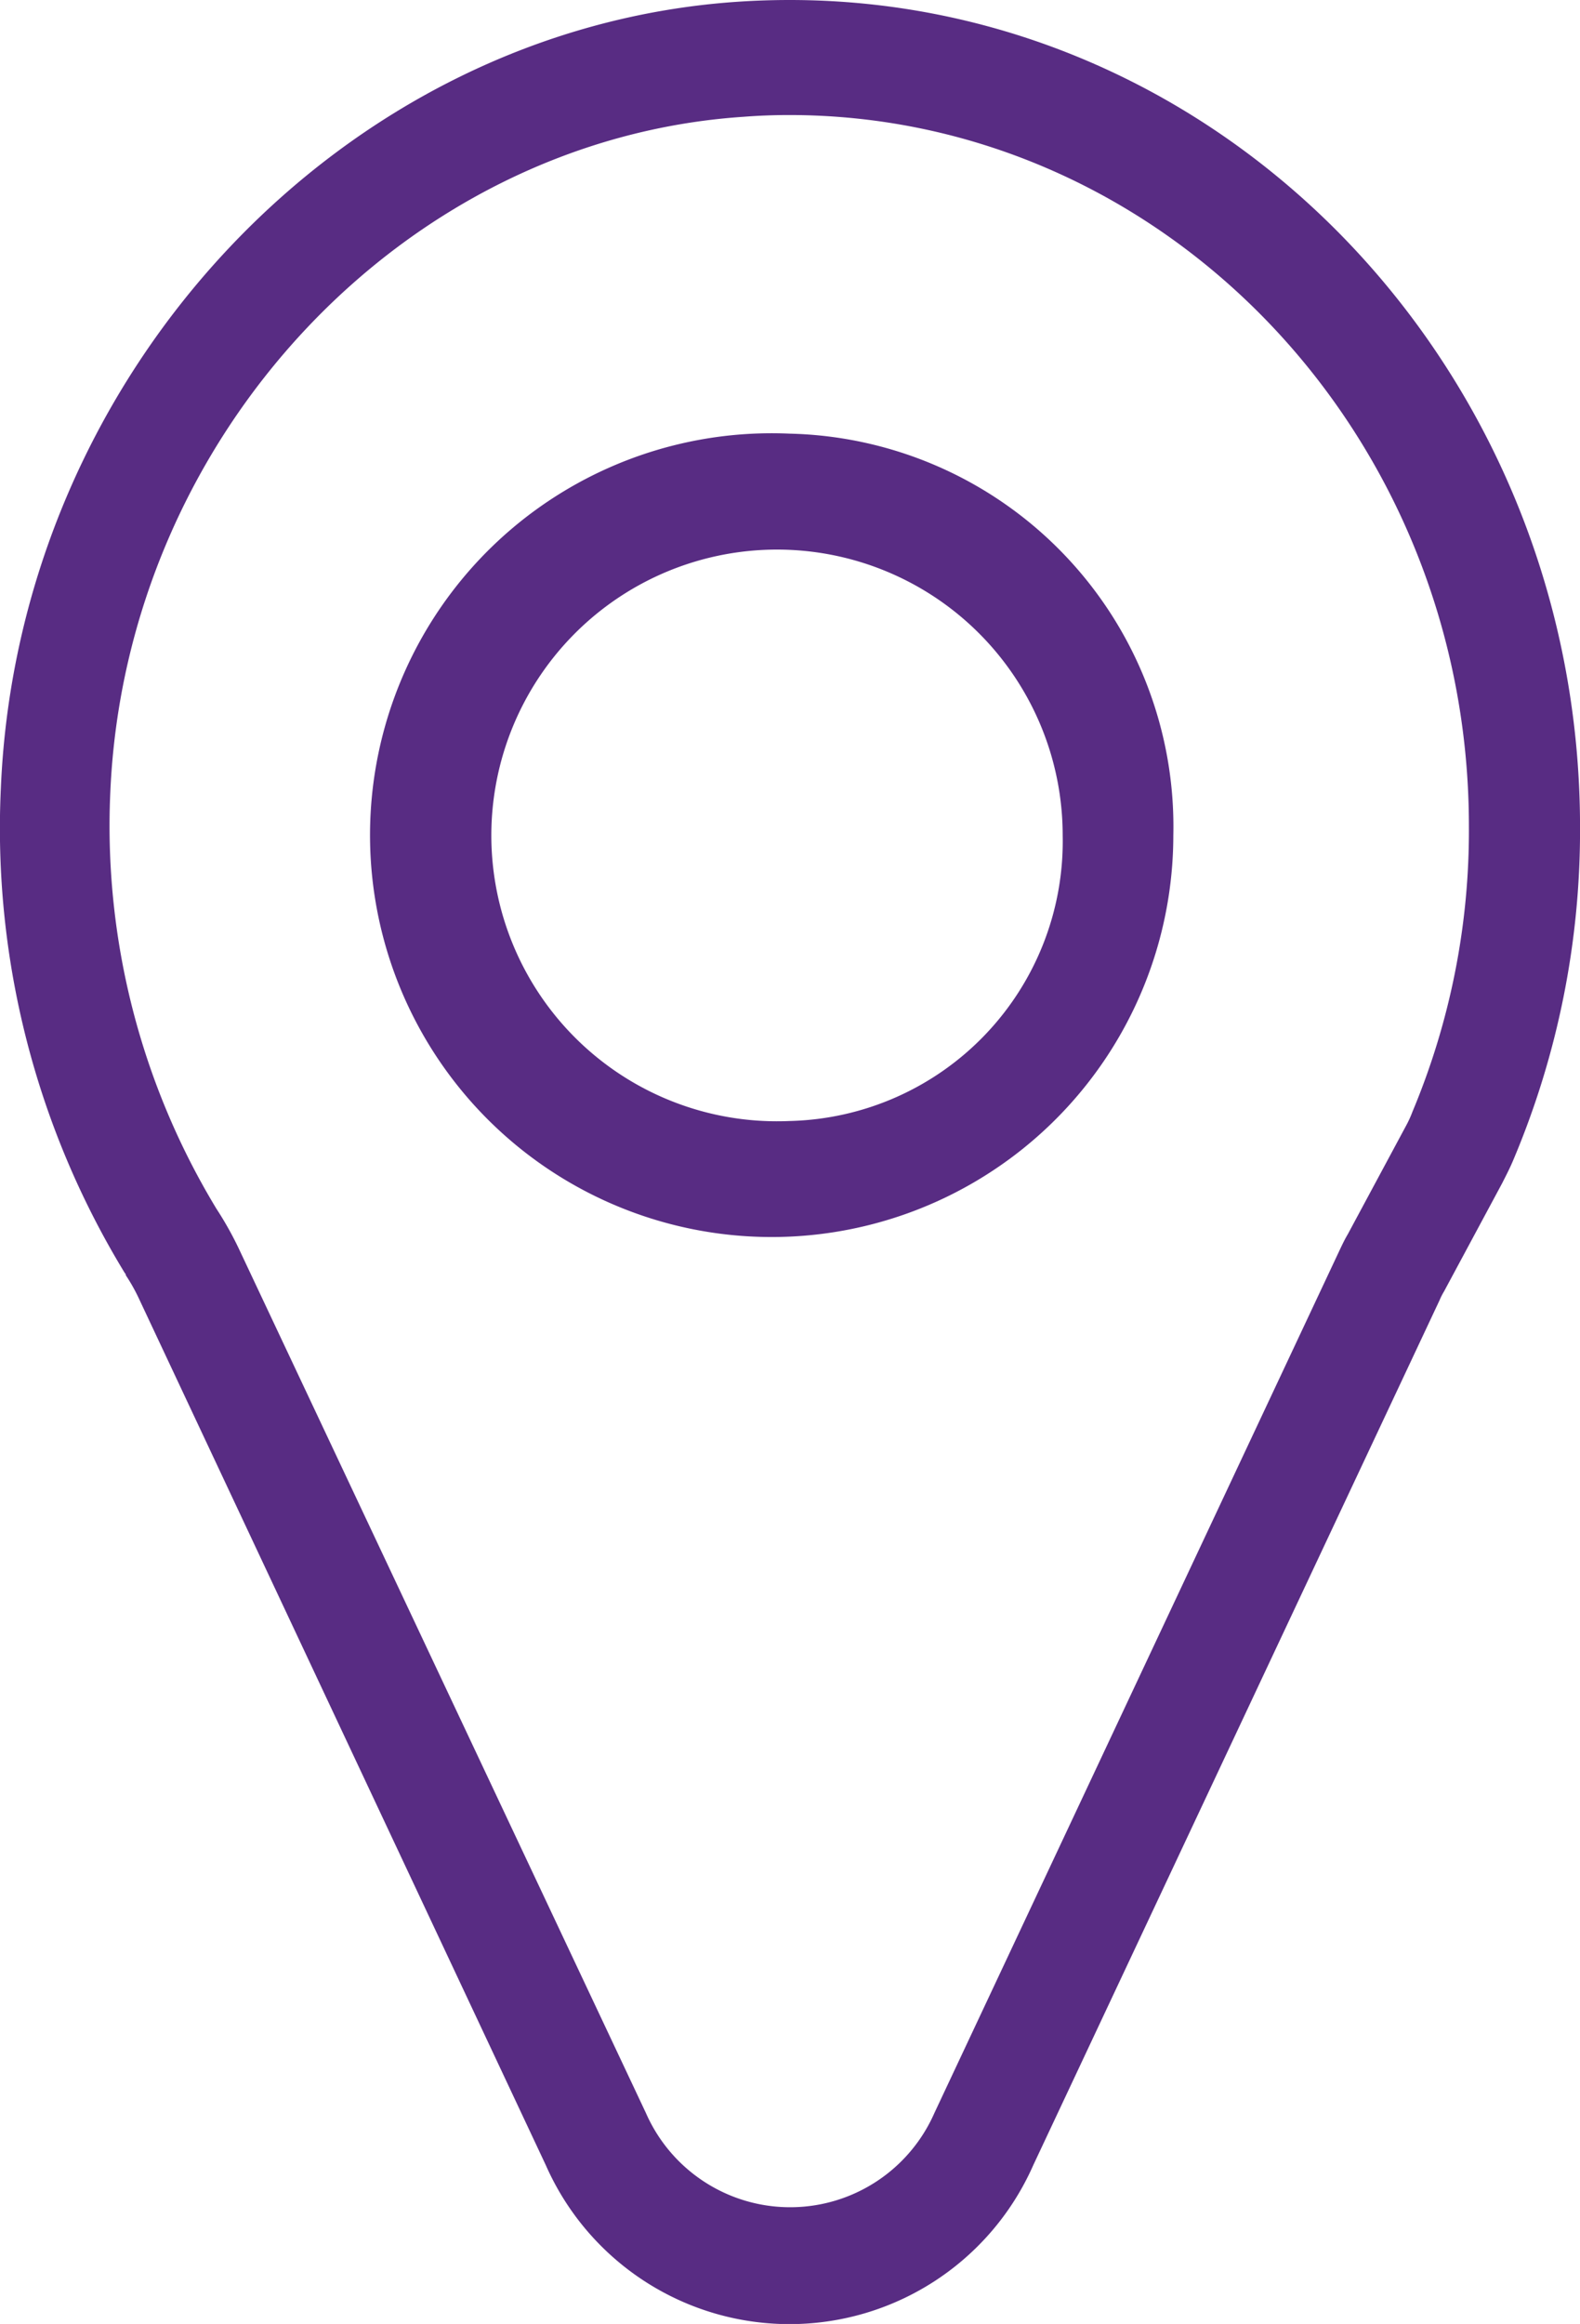 <svg xmlns="http://www.w3.org/2000/svg" xmlns:xlink="http://www.w3.org/1999/xlink" width="40.817" height="60" viewBox="0 0 40.817 60"><defs><clipPath id="a"><rect width="40.817" height="60" transform="translate(0)" fill="#582c83"/></clipPath></defs><g transform="translate(0)" clip-path="url(#a)"><path d="M20.4,0c-.443,0-.9.015-1.342.045C8.848.731.48,9.642.023,20.329a22.045,22.045,0,0,0,3.2,12.537.078.078,0,0,1,.028.06,4.6,4.6,0,0,1,.357.642L14.1,55.9a6.882,6.882,0,0,0,12.593,0L37.19,33.567a1.634,1.634,0,0,1,.114-.224l1.5-2.791c.114-.224.214-.418.3-.627a21.861,21.861,0,0,0,1.714-8.567C40.817,9.568,31.65,0,20.4,0ZM36.49,28.7a2.873,2.873,0,0,1-.171.373l-1.5,2.791c-.071.119-.129.239-.186.358L24.139,54.553a4.07,4.07,0,0,1-7.453,0L6.163,32.224a8.751,8.751,0,0,0-.571-1.015A19.077,19.077,0,0,1,2.85,20.448c.4-9.194,7.6-16.851,16.363-17.433.385-.03.785-.045,1.171-.045,9.681,0,17.563,8.239,17.563,18.358A18.77,18.77,0,0,1,36.49,28.7Z" transform="translate(0)" fill="#582c83"/><path d="M92.188,84A10.376,10.376,0,1,0,102.1,94.371,10.147,10.147,0,0,0,92.188,84m0,17.746a7.38,7.38,0,1,1,7.054-7.373,7.225,7.225,0,0,1-7.054,7.373" transform="translate(-71.789 -72.804)" fill="#582c83"/></g></svg>